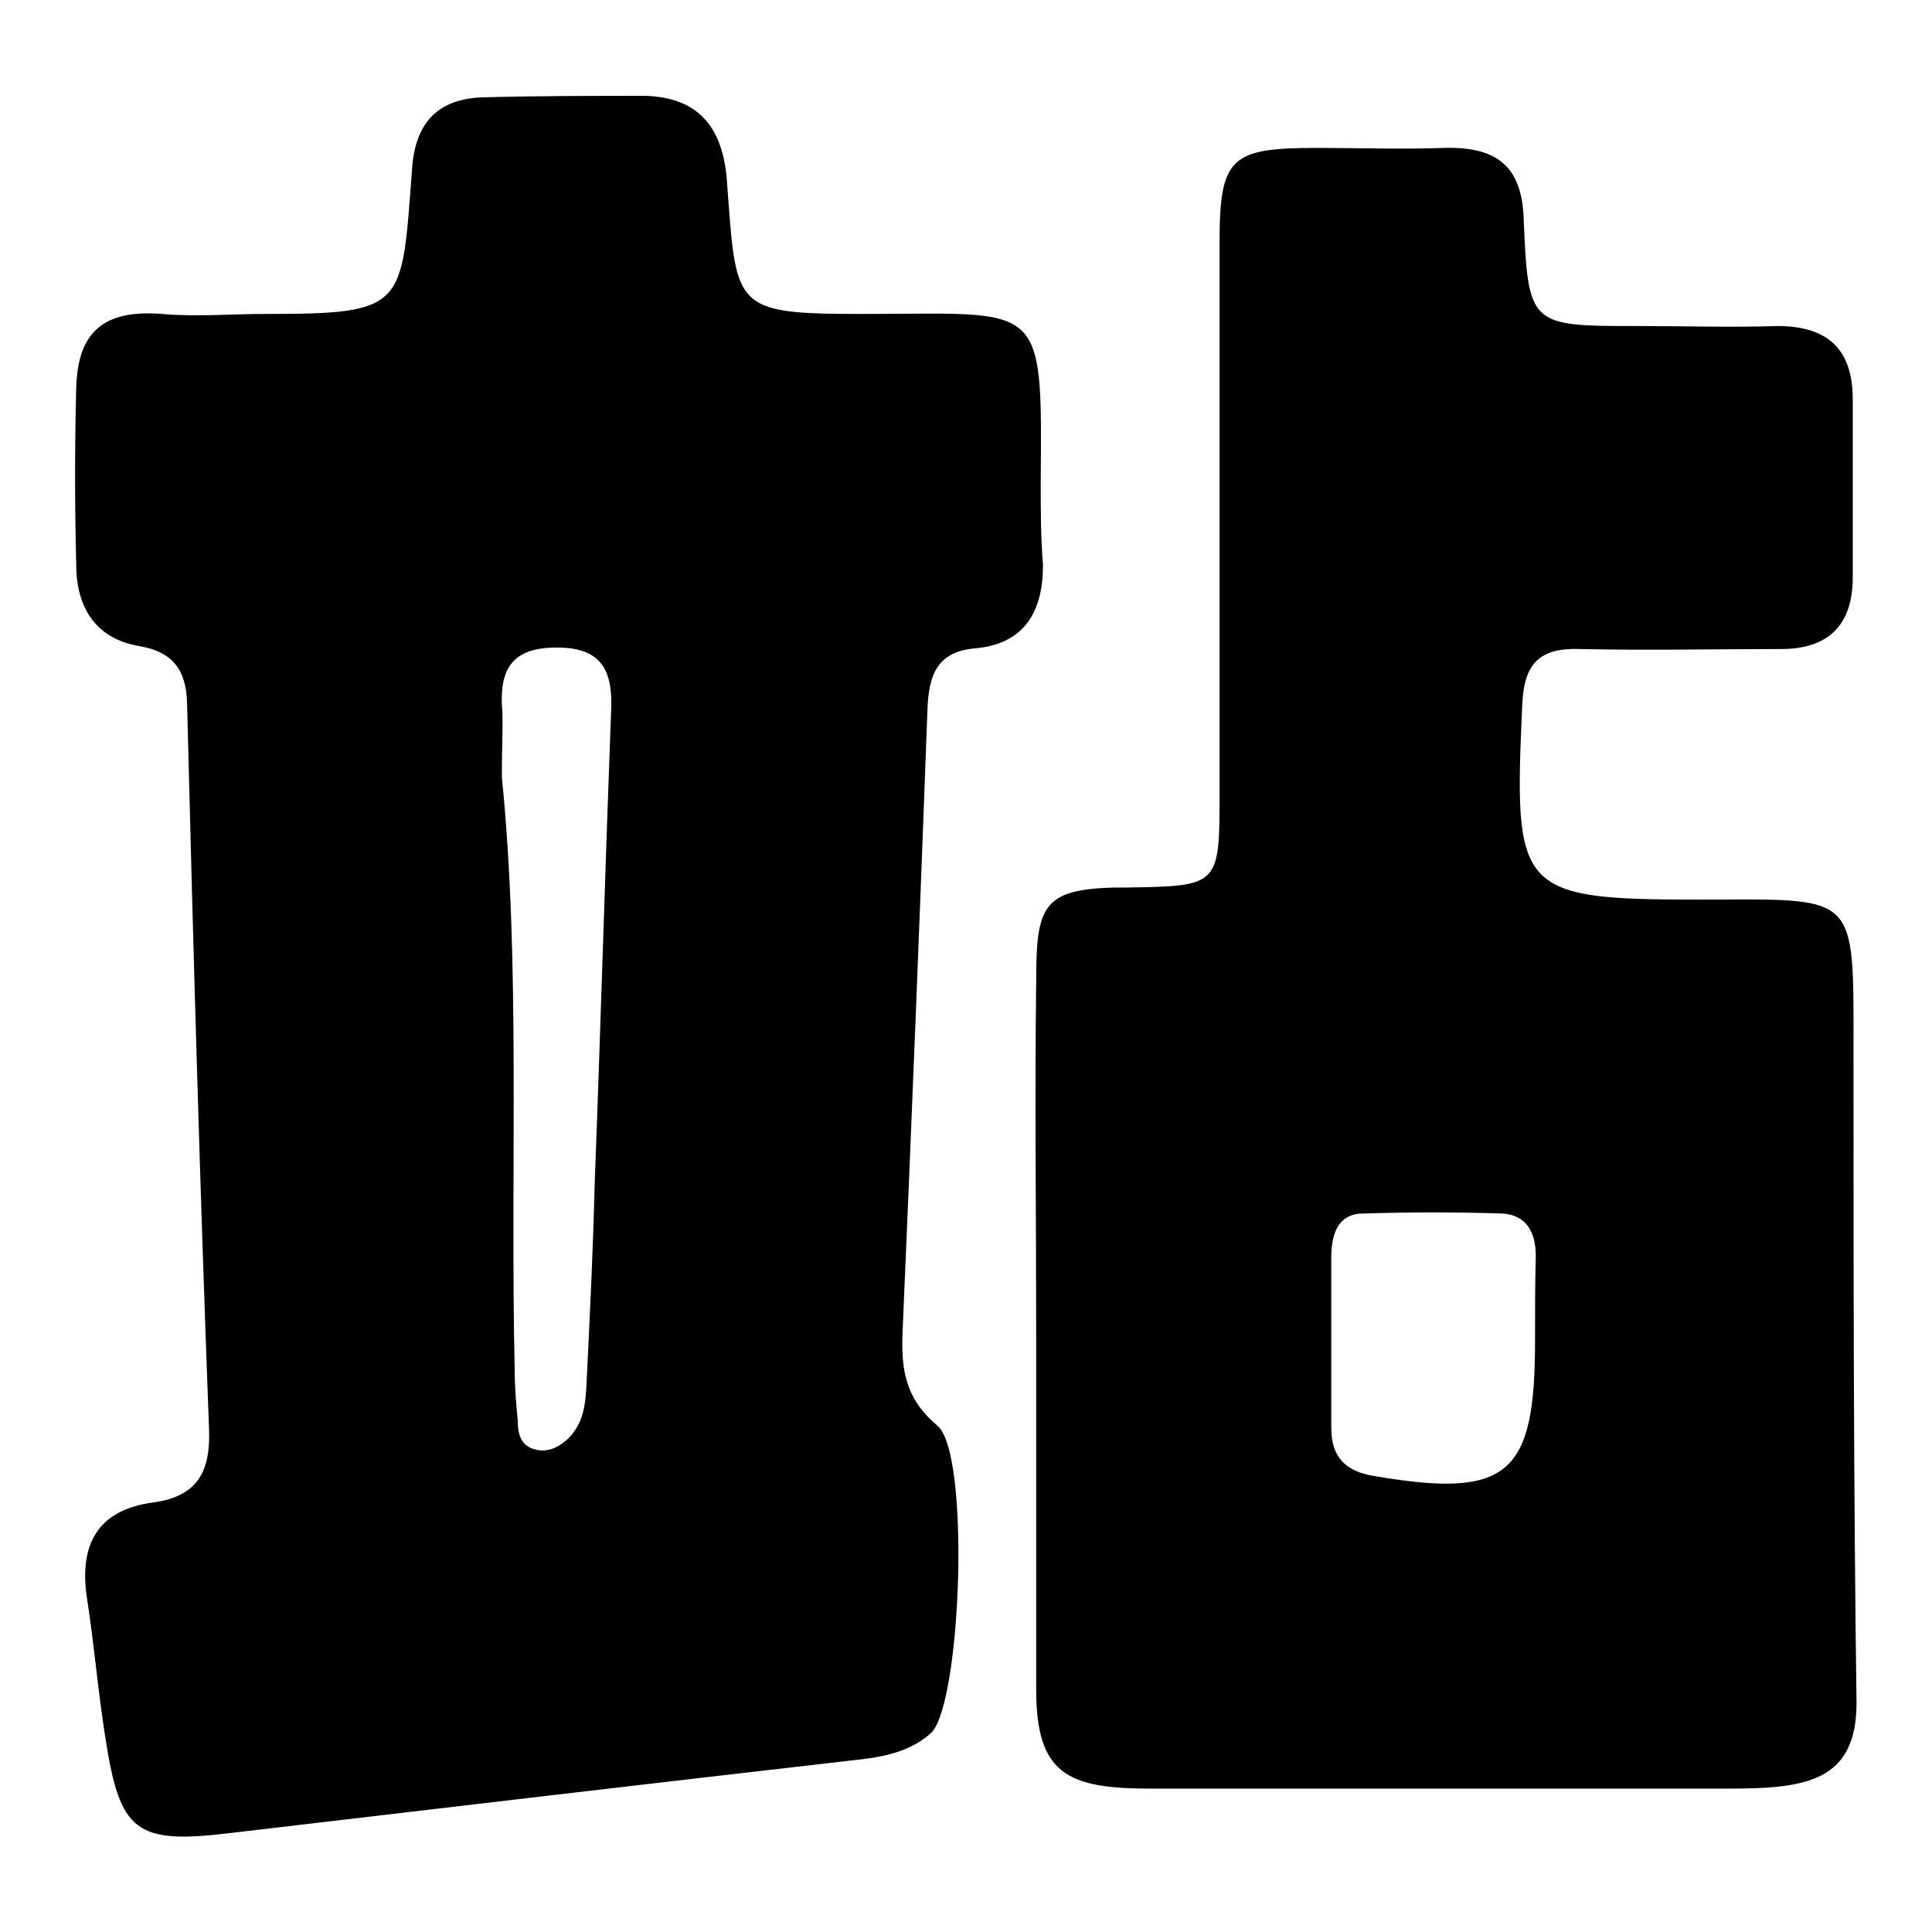 <?xml version="1.0" encoding="utf-8"?>
<!-- Svg Vector Icons : http://www.onlinewebfonts.com/icon -->
<!DOCTYPE svg PUBLIC "-//W3C//DTD SVG 1.1//EN" "http://www.w3.org/Graphics/SVG/1.1/DTD/svg11.dtd">
<svg version="1.1" xmlns="http://www.w3.org/2000/svg" xmlns:xlink="http://www.w3.org/1999/xlink" x="0px" y="0px" viewBox="0 0 256 256" enable-background="new 0 0 256 256" xml:space="preserve">
<g><g><path fill="#000000" d="M137.9,64c0.2-24.5,0.4-22.4-23.7-22.4c-17.4,0-16.6-0.8-17.9-17.9c-0.6-7-3.9-10.8-10.8-11c-7.2,0-14.5,0-21.6,0.2c-5.8,0.2-8.9,3.3-9.3,9.5C53.2,40.8,53.9,41.6,35,41.6c-4,0-9.5,0.4-13.5,0c-7.7-0.6-11.2,2.3-11.4,9.8c-0.2,7.7-0.2,15.6,0,23.4c0,5.6,2.5,9.8,8.3,10.8c4.8,0.8,6.4,3.5,6.4,8.1c0.8,31.8,1.7,63.9,2.9,95.7c0.2,5.6-1.5,8.9-7.5,9.7c-7.3,1-9.7,5.6-8.7,12.5c1,6.4,1.5,12.7,2.5,18.9c1.9,12.2,4,13.9,16.4,12.4c28-3.3,56-6.6,83.9-9.8c3.3-0.4,6.6-1.2,9.1-3.5c4-4,5.2-37.1,0.8-40.7c-4.4-3.7-4.8-7.7-4.6-12.5c1.2-27.8,2.3-55.2,3.3-82.6c0.2-4.4,1.3-7.5,6.4-7.9c6.4-0.6,8.9-4.8,8.9-11C137.9,71.1,137.9,67.5,137.9,64z M78.8,156.8c-0.2,8.3-0.6,16.6-1,24.9c-0.2,3.1,0,6.2-2.3,8.7c-1.2,1.2-2.7,2.1-4.4,1.7c-2.1-0.4-2.5-2.1-2.5-3.9c-0.2-2.1-0.4-4.4-0.4-6.6c-0.6-27,0.8-53.8-1.7-78.6c0-4.6,0.2-7.2,0-9.7c-0.2-5.2,1.9-7.5,7.3-7.5c5.4,0,7.3,2.5,7.2,7.7C80.2,114.7,79.6,135.8,78.8,156.8z M245.6,139.1c0-21.2,0.6-19.9-20.7-19.9c-23.9,0-24.3-1.2-23.2-25.7c0.2-5.6,2.3-7.7,7.7-7.5c8.9,0.2,17.7,0,26.6,0c6.4,0,9.5-3.3,9.5-9.5c0-7.9,0-15.6,0-23.6c0-6.8-3.5-9.7-10-9.7c-6.2,0.2-12.4,0-18.5,0c-14.3,0-14.5,0-15.1-14.1c-0.2-7.2-3.7-9.7-10.6-9.5c-5.6,0.2-11.2,0-16.8,0c-11.4,0-12.9,1.2-12.9,12.5c0,24.3,0,48.5,0,72.8c0,12.5,0,12.5-12.2,12.7c-0.6,0-1.2,0-1.5,0c-9.8,0.2-10.6,2.5-10.6,12.5c-0.2,15.8,0,30.9,0,46.9c0,15.6,0,31.3,0,46.9c0,11.2,4.2,13.1,15.1,13.1c28.2,0,48.6,0,76.8,0c10.2,0,16.8-1,16.8-11.4C245.6,196.8,245.6,168,245.6,139.1z M203.4,177.7c0,17.7-3.5,20.9-21.2,17.9c-3.9-0.6-5.8-2.5-5.8-6.4c0-7.5,0-15.1,0-22.6c0-2.9,0.8-5.8,4.2-5.8c6.2-0.2,12.4-0.2,18.5,0c3.3,0.2,4.4,2.7,4.4,5.6C203.4,170.1,203.4,173.8,203.4,177.7z"/></g></g>
</svg>